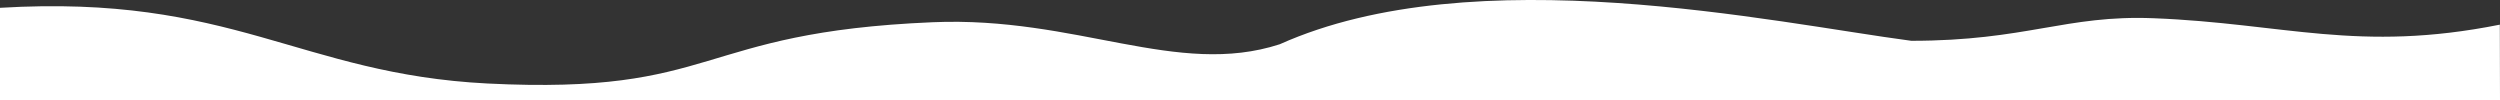 <?xml version="1.0" encoding="utf-8"?>
<!-- Generator: Adobe Illustrator 27.4.1, SVG Export Plug-In . SVG Version: 6.00 Build 0)  -->
<svg version="1.1" xmlns="http://www.w3.org/2000/svg" xmlns:xlink="http://www.w3.org/1999/xlink" x="0px" y="0px"
	 viewBox="0 0 1440 57.6" style="enable-background:new 0 0 1440 57.6;" xml:space="preserve">
<rect x="0" y="0" width="1440" height="57.6" fill="#333333" stroke="none"/>
<style type="text/css">
	.st0{fill:#FFFFFF;}
</style>
<g id="Layer_2_00000108987767636518849510000011098783034737305483_">
</g>
<g id="Layer_3">
	<g id="Layer_1-2_00000080206773376207635760000010914896274651321473_">
		<path class="st0" d="M1439.9,14.2c-81.6,16.3-124.5-0.8-199.5-3.7c-50.4-2-73.2,13-139.5,13c-79.5-10.5-251.4-48.3-363.8,2
			C678,44.7,620.2,9.3,537.3,12.8c-137.8,5.8-122.5,42-256.5,35.3C172.5,42.6,134-3.5,0,4.5v53.1h1440L1439.9,14.2z"/>
	</g>
</g>
</svg>
